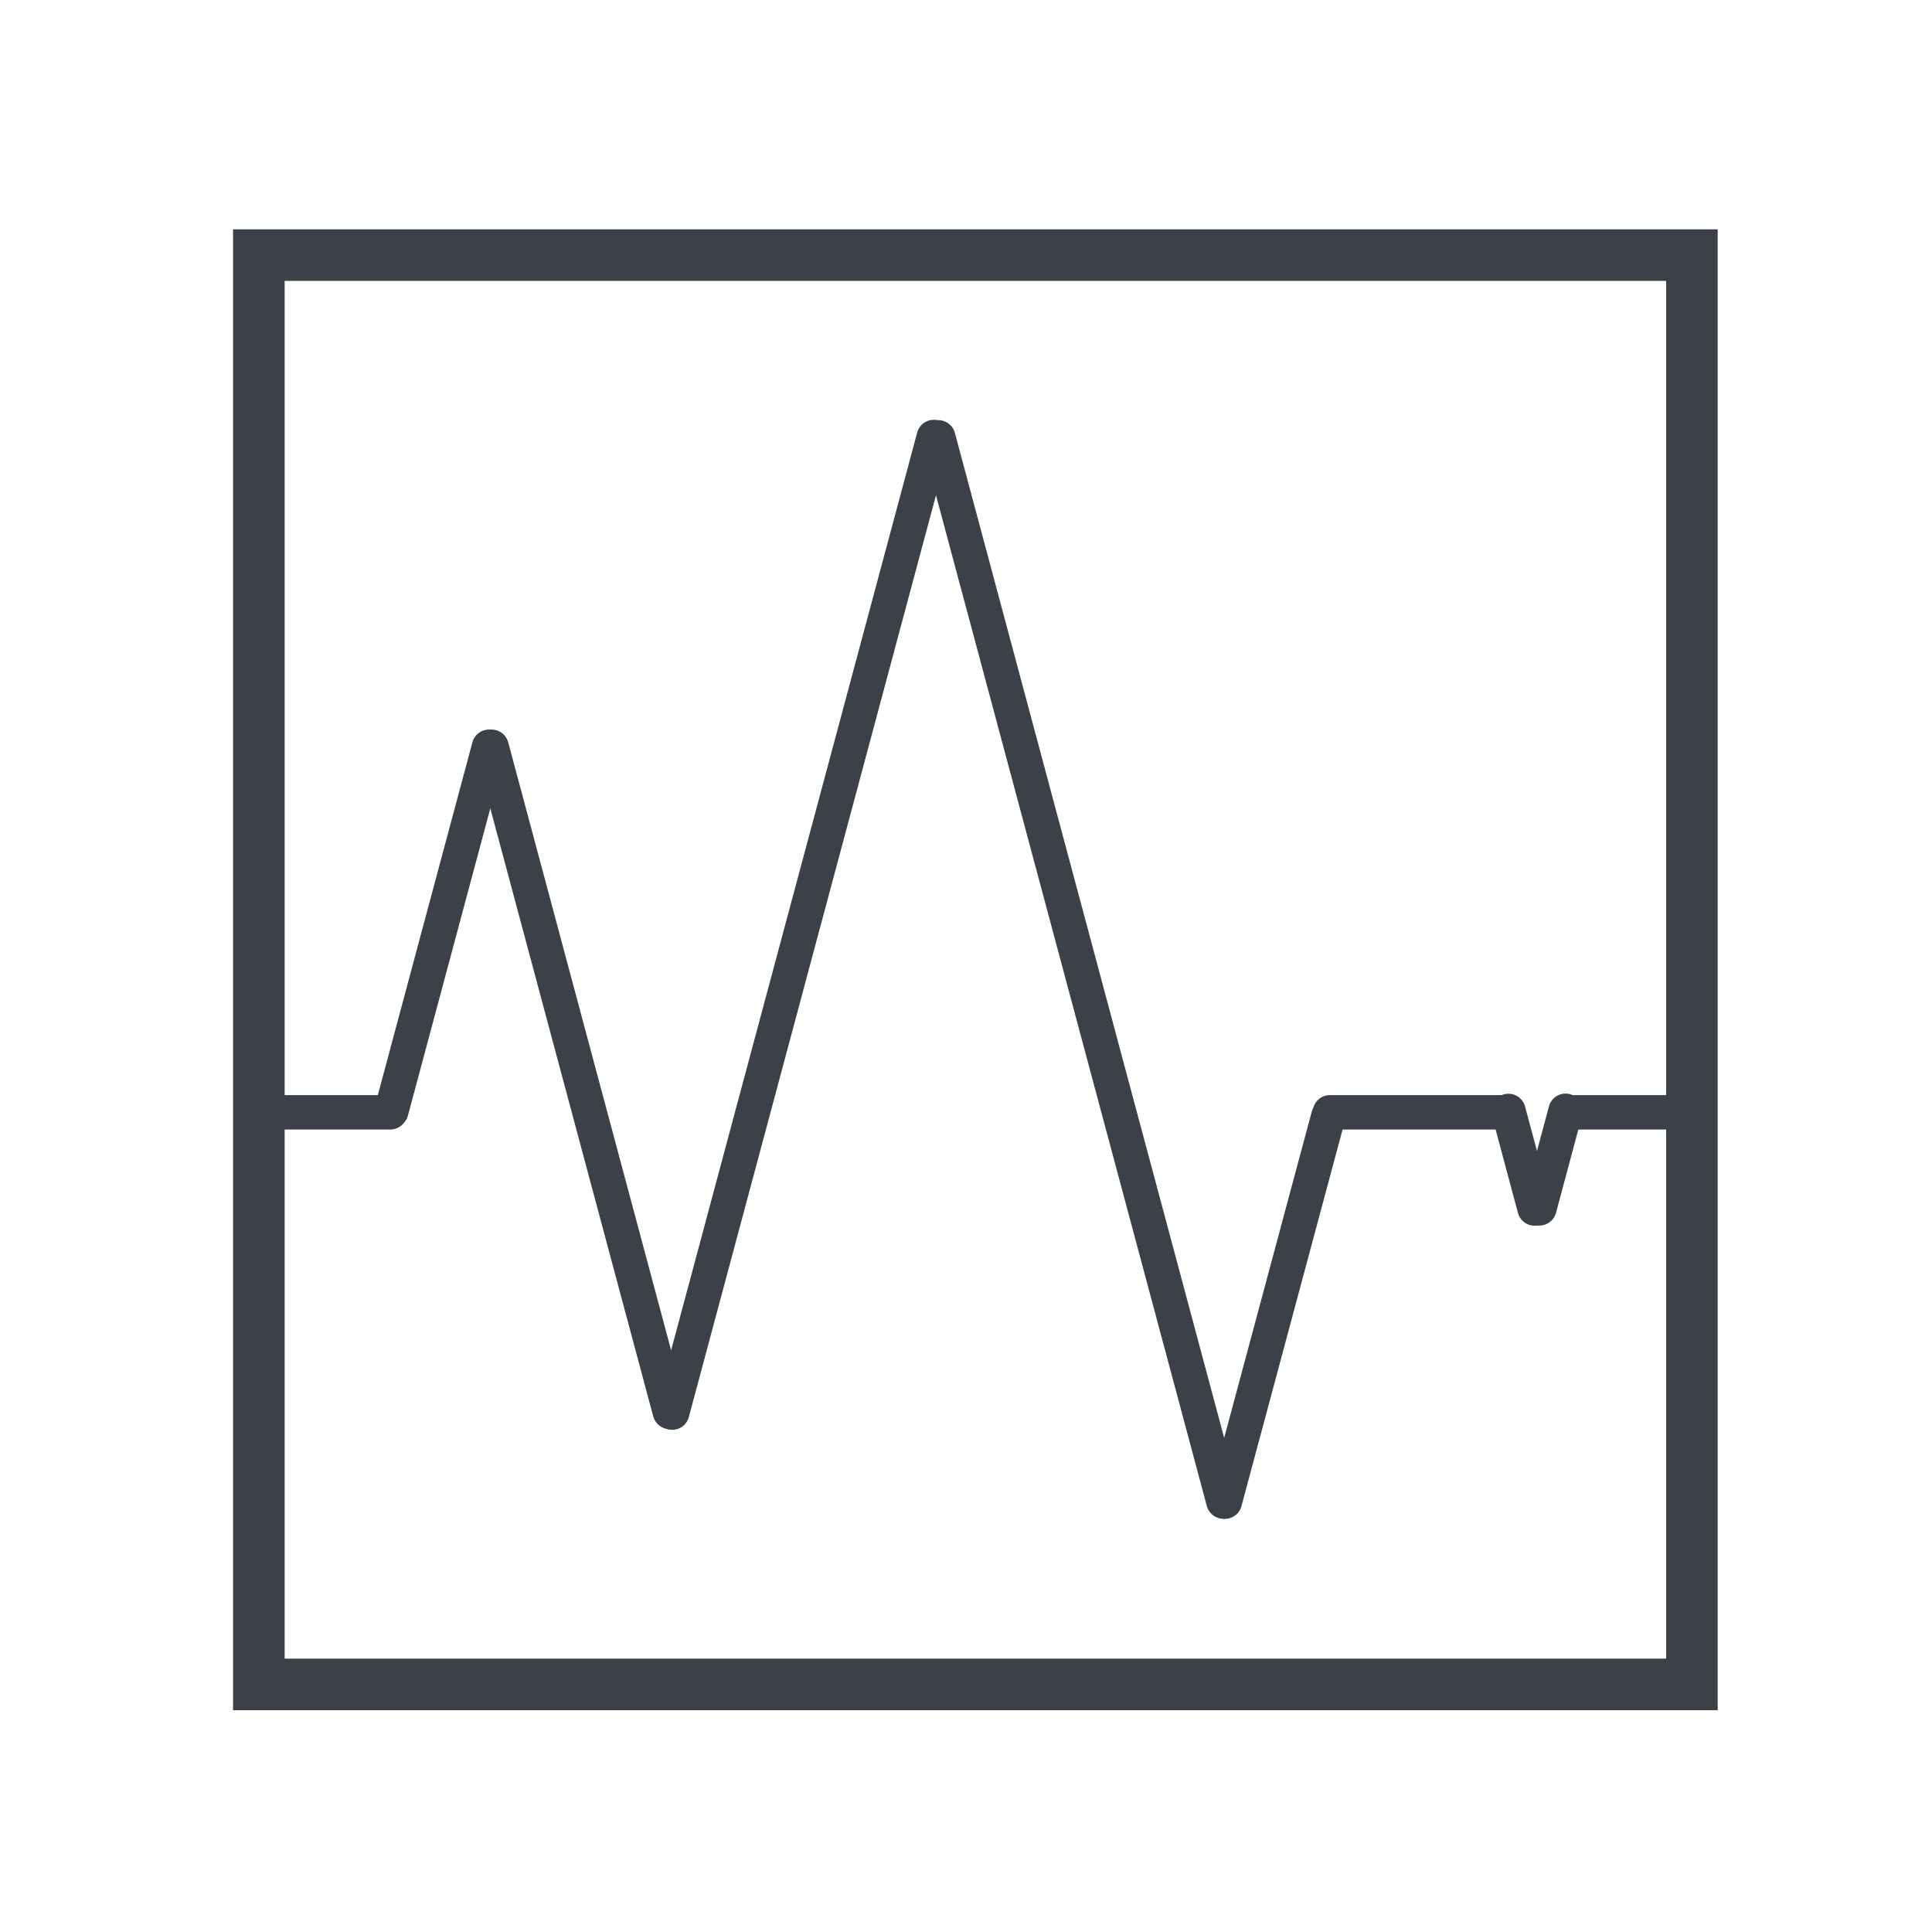 <svg width="515" height="515" xmlns="http://www.w3.org/2000/svg" xmlns:xlink="http://www.w3.org/1999/xlink" xml:space="preserve" overflow="hidden"><defs><clipPath id="clip0"><rect x="301" y="1120" width="515" height="515"/></clipPath></defs><g clip-path="url(#clip0)" transform="translate(-301 -1120)"><rect x="370" y="1188" width="382" height="381" stroke="#3B4146" stroke-width="13.75" stroke-miterlimit="8" fill="none"/><path d="M370.5 1416.5 405.051 1416.5" stroke="#3B4146" stroke-width="9.167" stroke-linecap="round" stroke-linejoin="round" stroke-miterlimit="10" fill="none" fill-rule="evenodd"/><path d="M0 0 27.597 102.789" stroke="#3B4146" stroke-width="9.167" stroke-linecap="round" stroke-linejoin="round" stroke-miterlimit="10" fill="none" fill-rule="evenodd" transform="matrix(1 0 0 -1 627.5 1520.29)"/><path d="M655.5 1416.5 702.583 1416.5" stroke="#3B4146" stroke-width="9.167" stroke-linecap="round" stroke-linejoin="round" stroke-miterlimit="10" fill="none" fill-rule="evenodd"/><path d="M718.5 1416.5 752.117 1416.5" stroke="#3B4146" stroke-width="9.167" stroke-linecap="round" stroke-linejoin="round" stroke-miterlimit="10" fill="none" fill-rule="evenodd"/><path d="M0 0 0 100.498" stroke="#3B4146" stroke-width="9.167" stroke-linecap="round" stroke-linejoin="round" stroke-miterlimit="10" fill="none" fill-rule="evenodd" transform="matrix(0.966 0.259 0.259 -0.966 405.329 1416.13)"/><path d="M479.551 1496.36 432.044 1319.06" stroke="#3B4146" stroke-width="9.167" stroke-linecap="round" stroke-linejoin="round" stroke-miterlimit="10" fill="none" fill-rule="evenodd"/><path d="M0 0 0 269.21" stroke="#3B4146" stroke-width="9.167" stroke-linecap="round" stroke-linejoin="round" stroke-miterlimit="10" fill="none" fill-rule="evenodd" transform="matrix(0.966 0.259 0.259 -0.966 480.189 1496.55)"/><path d="M627.121 1520.26 551.109 1236.58" stroke="#3B4146" stroke-width="9.167" stroke-linecap="round" stroke-linejoin="round" stroke-miterlimit="10" fill="none" fill-rule="evenodd"/><path d="M710.062 1442.14 703.094 1416.13" stroke="#3B4146" stroke-width="9.167" stroke-linecap="round" stroke-linejoin="round" stroke-miterlimit="10" fill="none" fill-rule="evenodd"/><path d="M0 0 0 26.921" stroke="#3B4146" stroke-width="9.167" stroke-linecap="round" stroke-linejoin="round" stroke-miterlimit="10" fill="none" fill-rule="evenodd" transform="matrix(0.966 0.259 0.259 -0.966 711.348 1442.1)"/></g></svg>